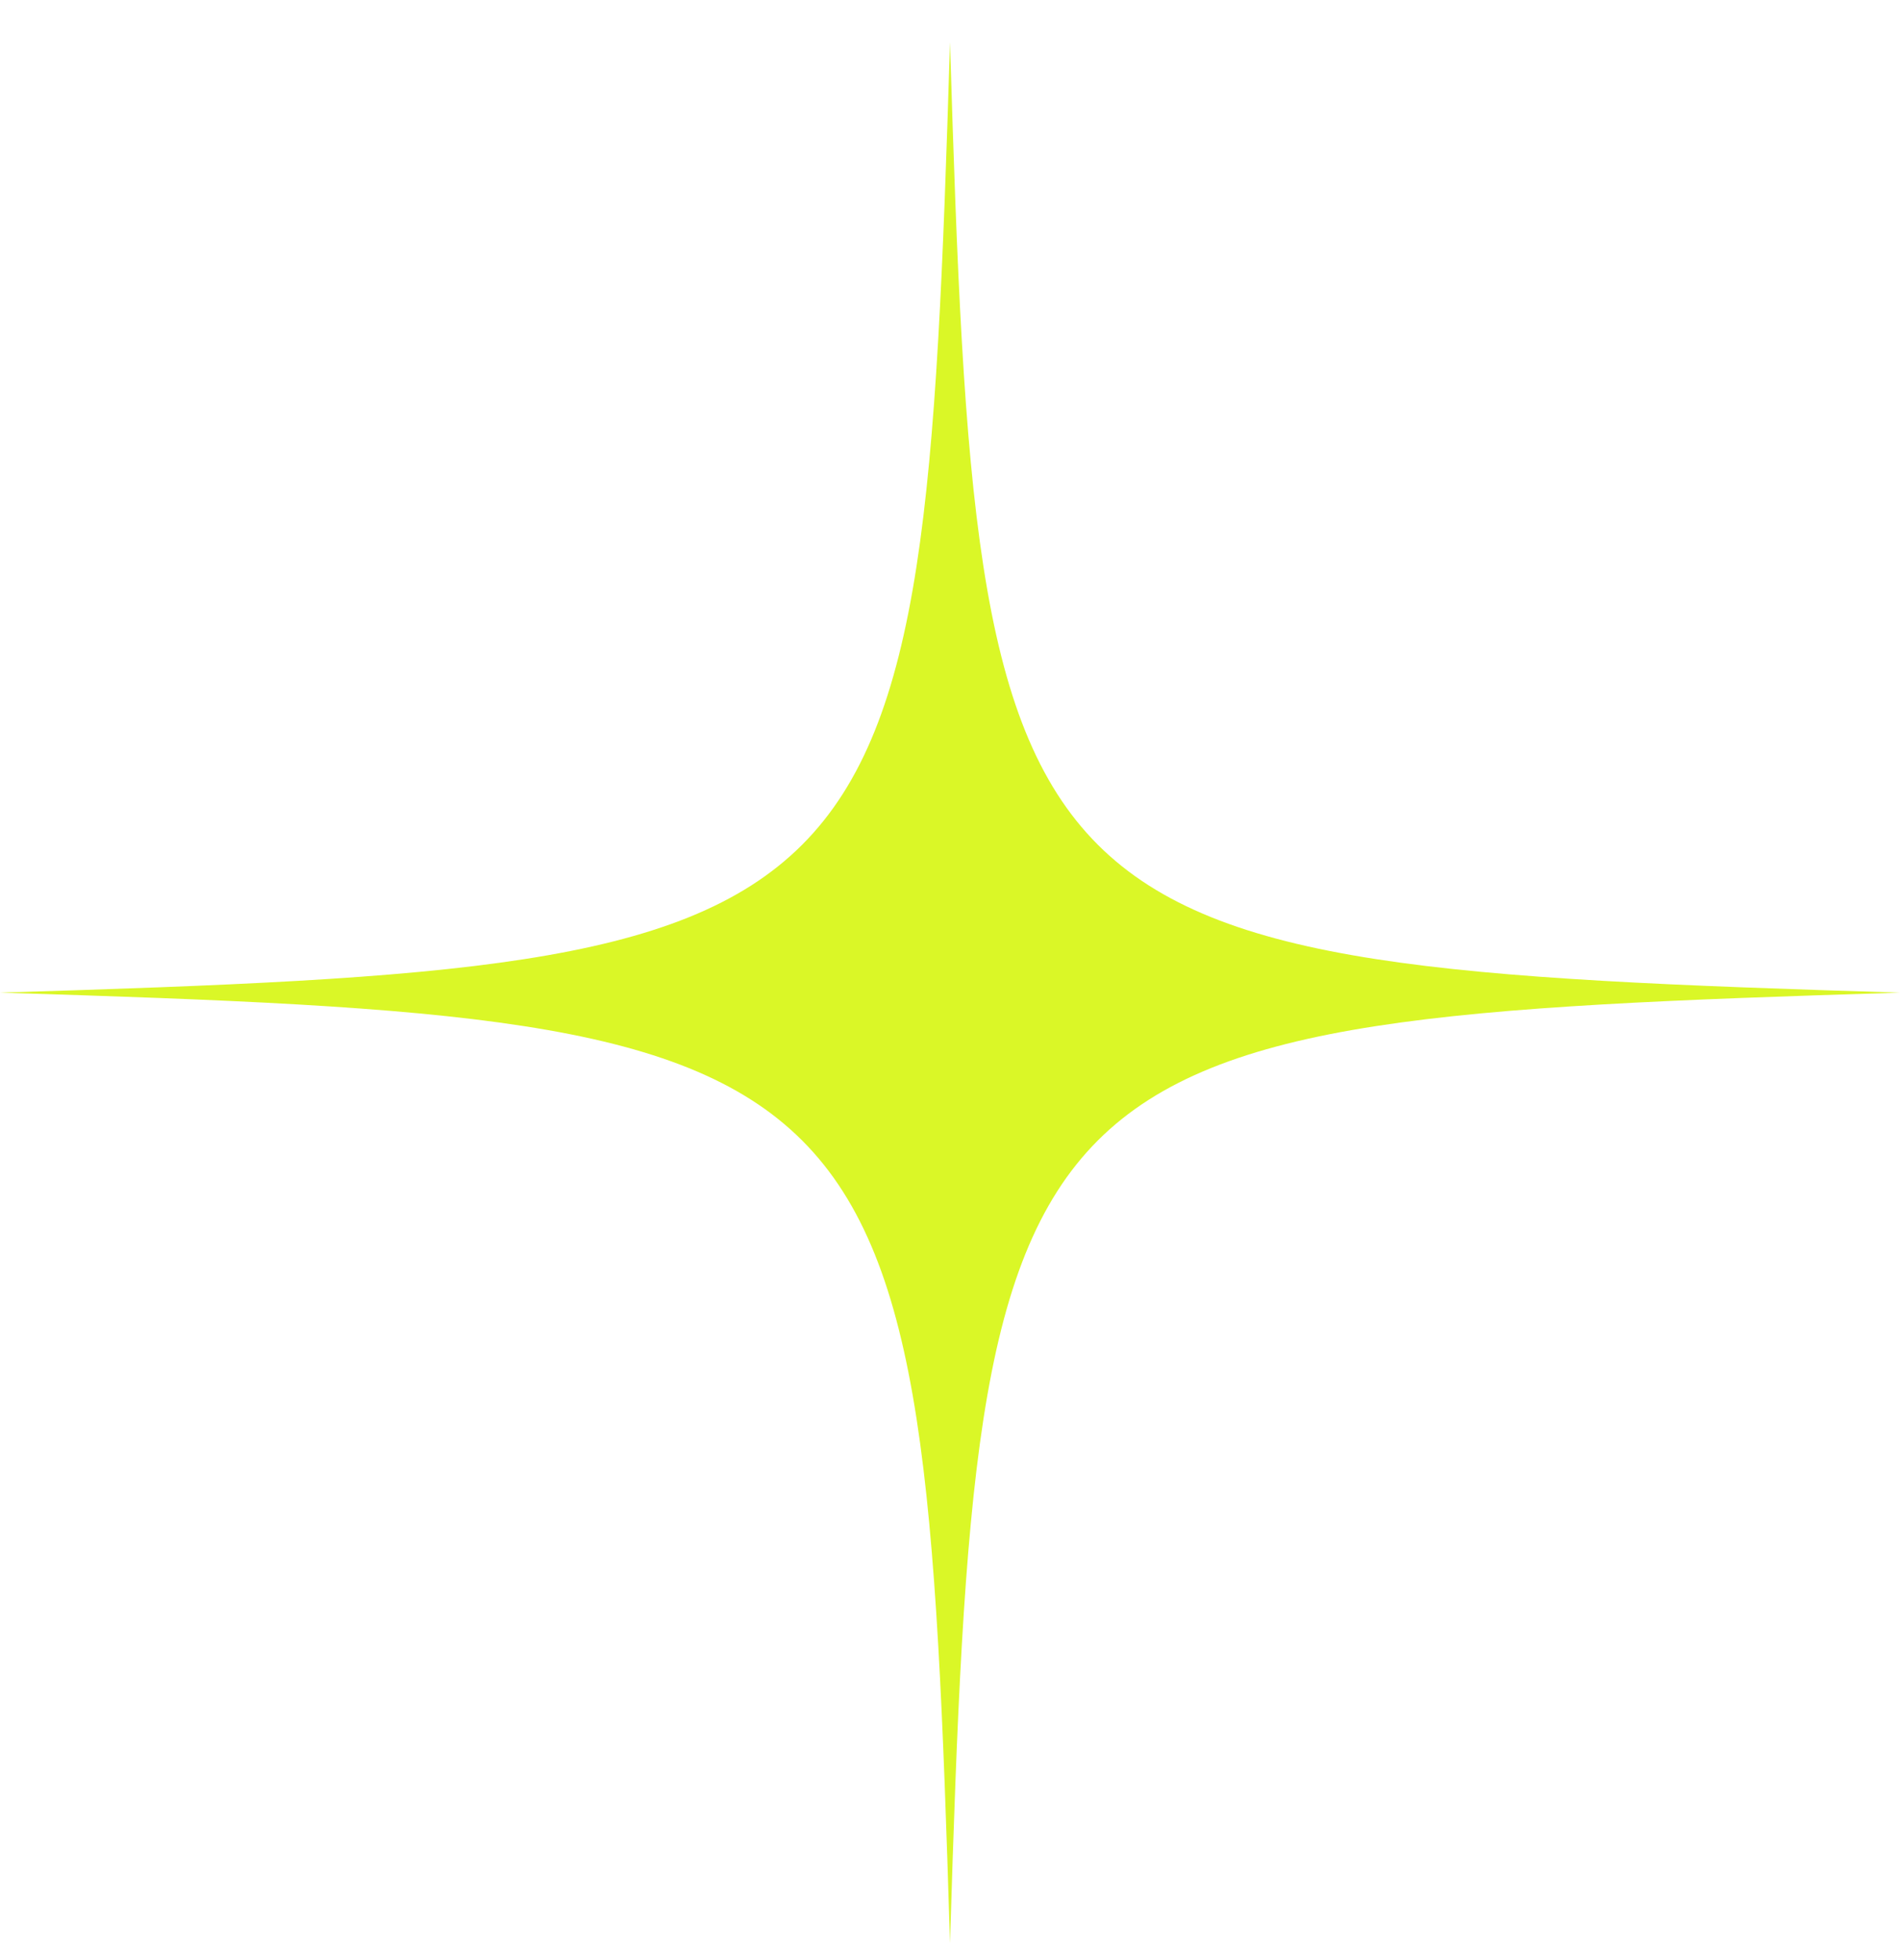 <svg width="32" height="33" viewBox="0 0 32 33" fill="none" xmlns="http://www.w3.org/2000/svg">
<g clip-path="url(#clip0_14_11429)">
<path d="M16 32.712C15.537 17.554 15.158 17.177 0 16.712C15.158 16.249 15.534 15.87 16 0.712C16.463 15.87 16.842 16.246 32 16.712C16.842 17.177 16.466 17.549 16 32.712Z" fill="#DAF727"/>
</g>
<defs>
<clipPath id="clip0_14_11429">
<rect width="32" height="32" fill="white" transform="translate(0 0.712)"/>
</clipPath>
</defs>
</svg>
